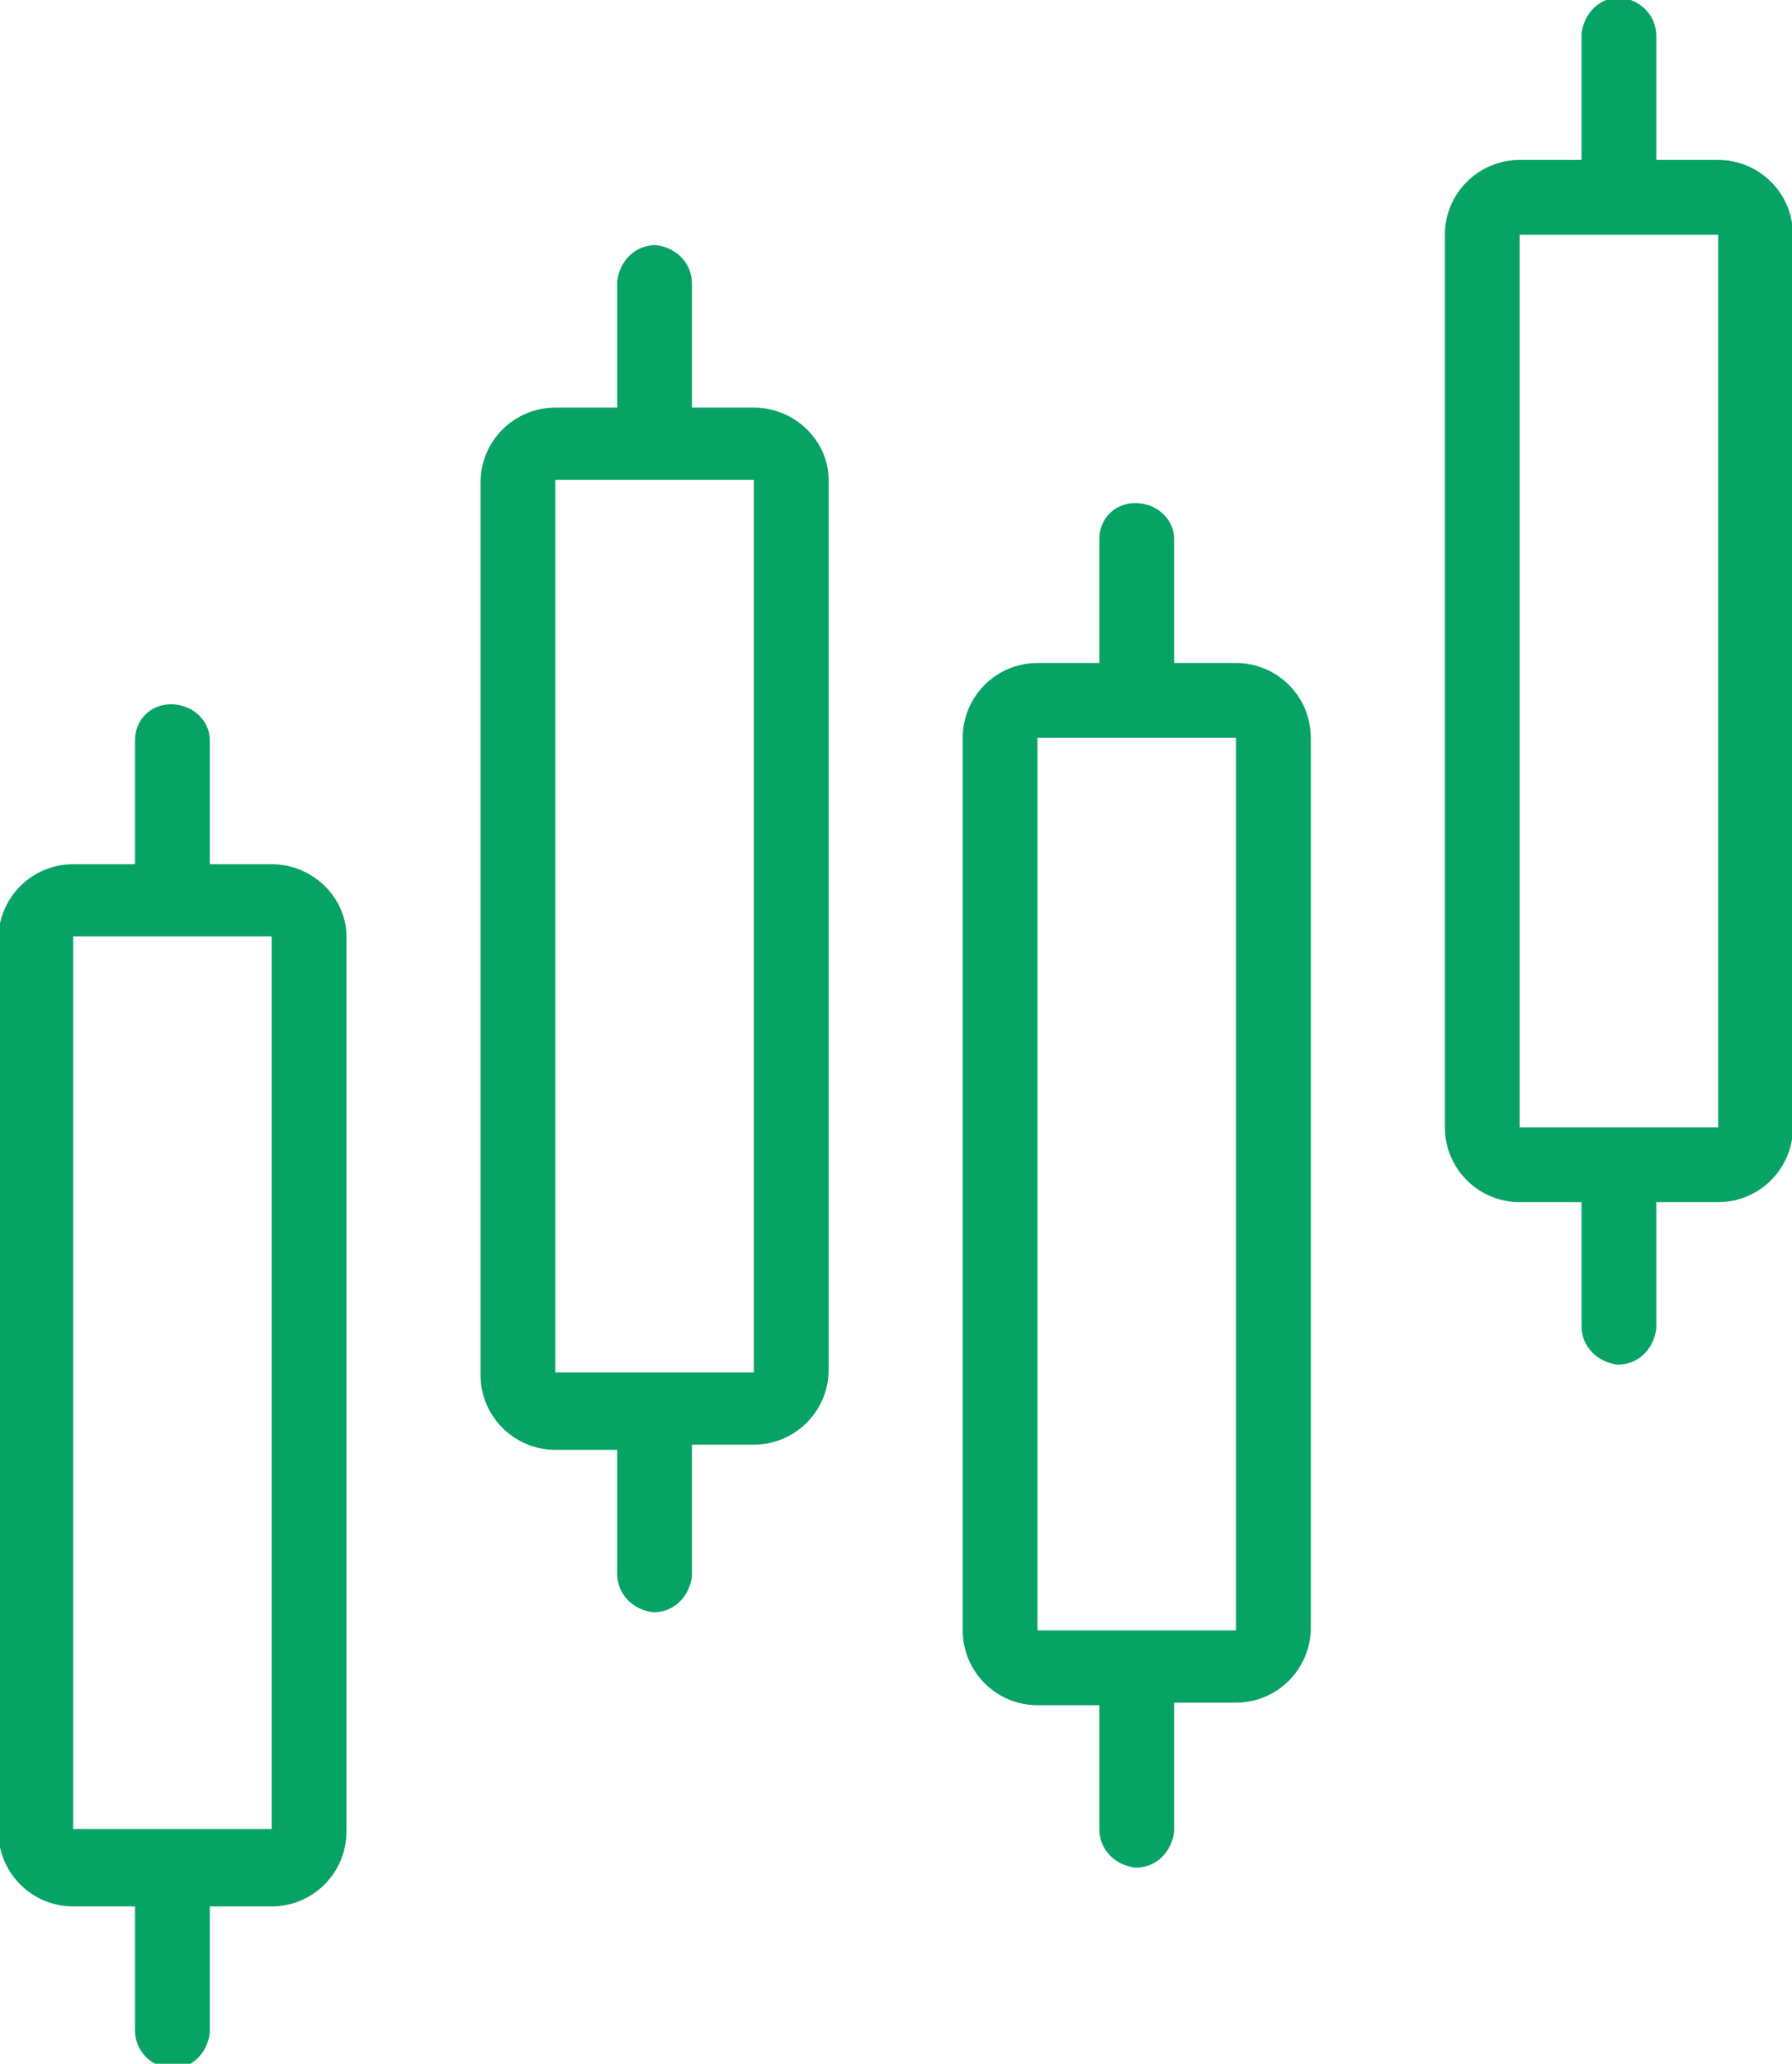 <?xml version="1.0" encoding="utf-8"?>
<!-- Generator: Adobe Illustrator 25.2.3, SVG Export Plug-In . SVG Version: 6.00 Build 0)  -->
<svg version="1.1" id="レイヤー_1" xmlns="http://www.w3.org/2000/svg" xmlns:xlink="http://www.w3.org/1999/xlink" x="0px"
	 y="0px" viewBox="0 0 69.5 80" style="enable-background:new 0 0 69.5 80;" xml:space="preserve">
<style type="text/css">
	.st0{fill:#07A365;}
</style>
<g id="icon_02" transform="translate(-7.663 -4)">
	<path id="パス_22293" class="st0" d="M18.2,37.5h-2.4v-4.8c0-0.8-0.7-1.4-1.5-1.4c-0.8,0-1.4,0.6-1.4,1.4v4.8h-2.4
		c-1.6,0-2.9,1.3-2.9,2.9v34.6c0,1.6,1.3,2.9,2.9,2.9h2.4v4.8c0,0.8,0.6,1.4,1.4,1.5c0.8,0,1.4-0.6,1.5-1.4c0,0,0-0.1,0-0.1v-4.8
		h2.4c1.6,0,2.9-1.3,2.9-2.9V40.3C21.1,38.8,19.8,37.5,18.2,37.5z M10.5,74.9V40.3h7.7v34.6H10.5z"/>
	<path id="パス_22294" class="st0" d="M36.9,19.8h-2.4V15c0-0.8-0.6-1.4-1.4-1.5c-0.8,0-1.4,0.6-1.5,1.4c0,0,0,0.1,0,0.1v4.8h-2.4
		c-1.6,0-2.9,1.3-2.9,2.9v34.6c0,1.6,1.3,2.9,2.9,2.9h2.4v4.8c0,0.8,0.6,1.4,1.4,1.5c0.8,0,1.4-0.6,1.5-1.4c0,0,0-0.1,0-0.1V60h2.4
		c1.6,0,2.9-1.3,2.9-2.9V22.6C39.8,21.1,38.5,19.8,36.9,19.8z M29.2,57.2V22.6h7.7v34.6H29.2z"/>
	<path id="パス_22295" class="st0" d="M55.6,29.7h-2.4v-4.8c0-0.8-0.7-1.4-1.5-1.4c-0.8,0-1.4,0.6-1.4,1.4v4.8h-2.4
		c-1.6,0-2.9,1.3-2.9,2.9v34.6c0,1.6,1.3,2.9,2.9,2.9h2.4v4.8c0,0.8,0.6,1.4,1.4,1.5c0.8,0,1.4-0.6,1.5-1.4c0,0,0-0.1,0-0.1V70h2.4
		c1.6,0,2.9-1.3,2.9-2.9V32.6C58.5,31,57.2,29.7,55.6,29.7z M47.9,67.1V32.6h7.7v34.6H47.9z"/>
	<path id="パス_22296" class="st0" d="M74.3,10.2h-2.4V5.4c0-0.8-0.6-1.4-1.4-1.5c-0.8,0-1.4,0.6-1.5,1.4c0,0,0,0.1,0,0.1v4.8
		h-2.4c-1.6,0-2.9,1.3-2.9,2.9v34.6c0,1.6,1.3,2.9,2.9,2.9h2.4v4.8c0,0.8,0.6,1.4,1.4,1.5c0.8,0,1.4-0.6,1.5-1.4c0,0,0-0.1,0-0.1
		v-4.8h2.4c1.6,0,2.9-1.3,2.9-2.9V13.1C77.2,11.5,75.9,10.2,74.3,10.2z M66.6,47.7V13.1h7.7v34.6H66.6z"/>
</g>
</svg>
